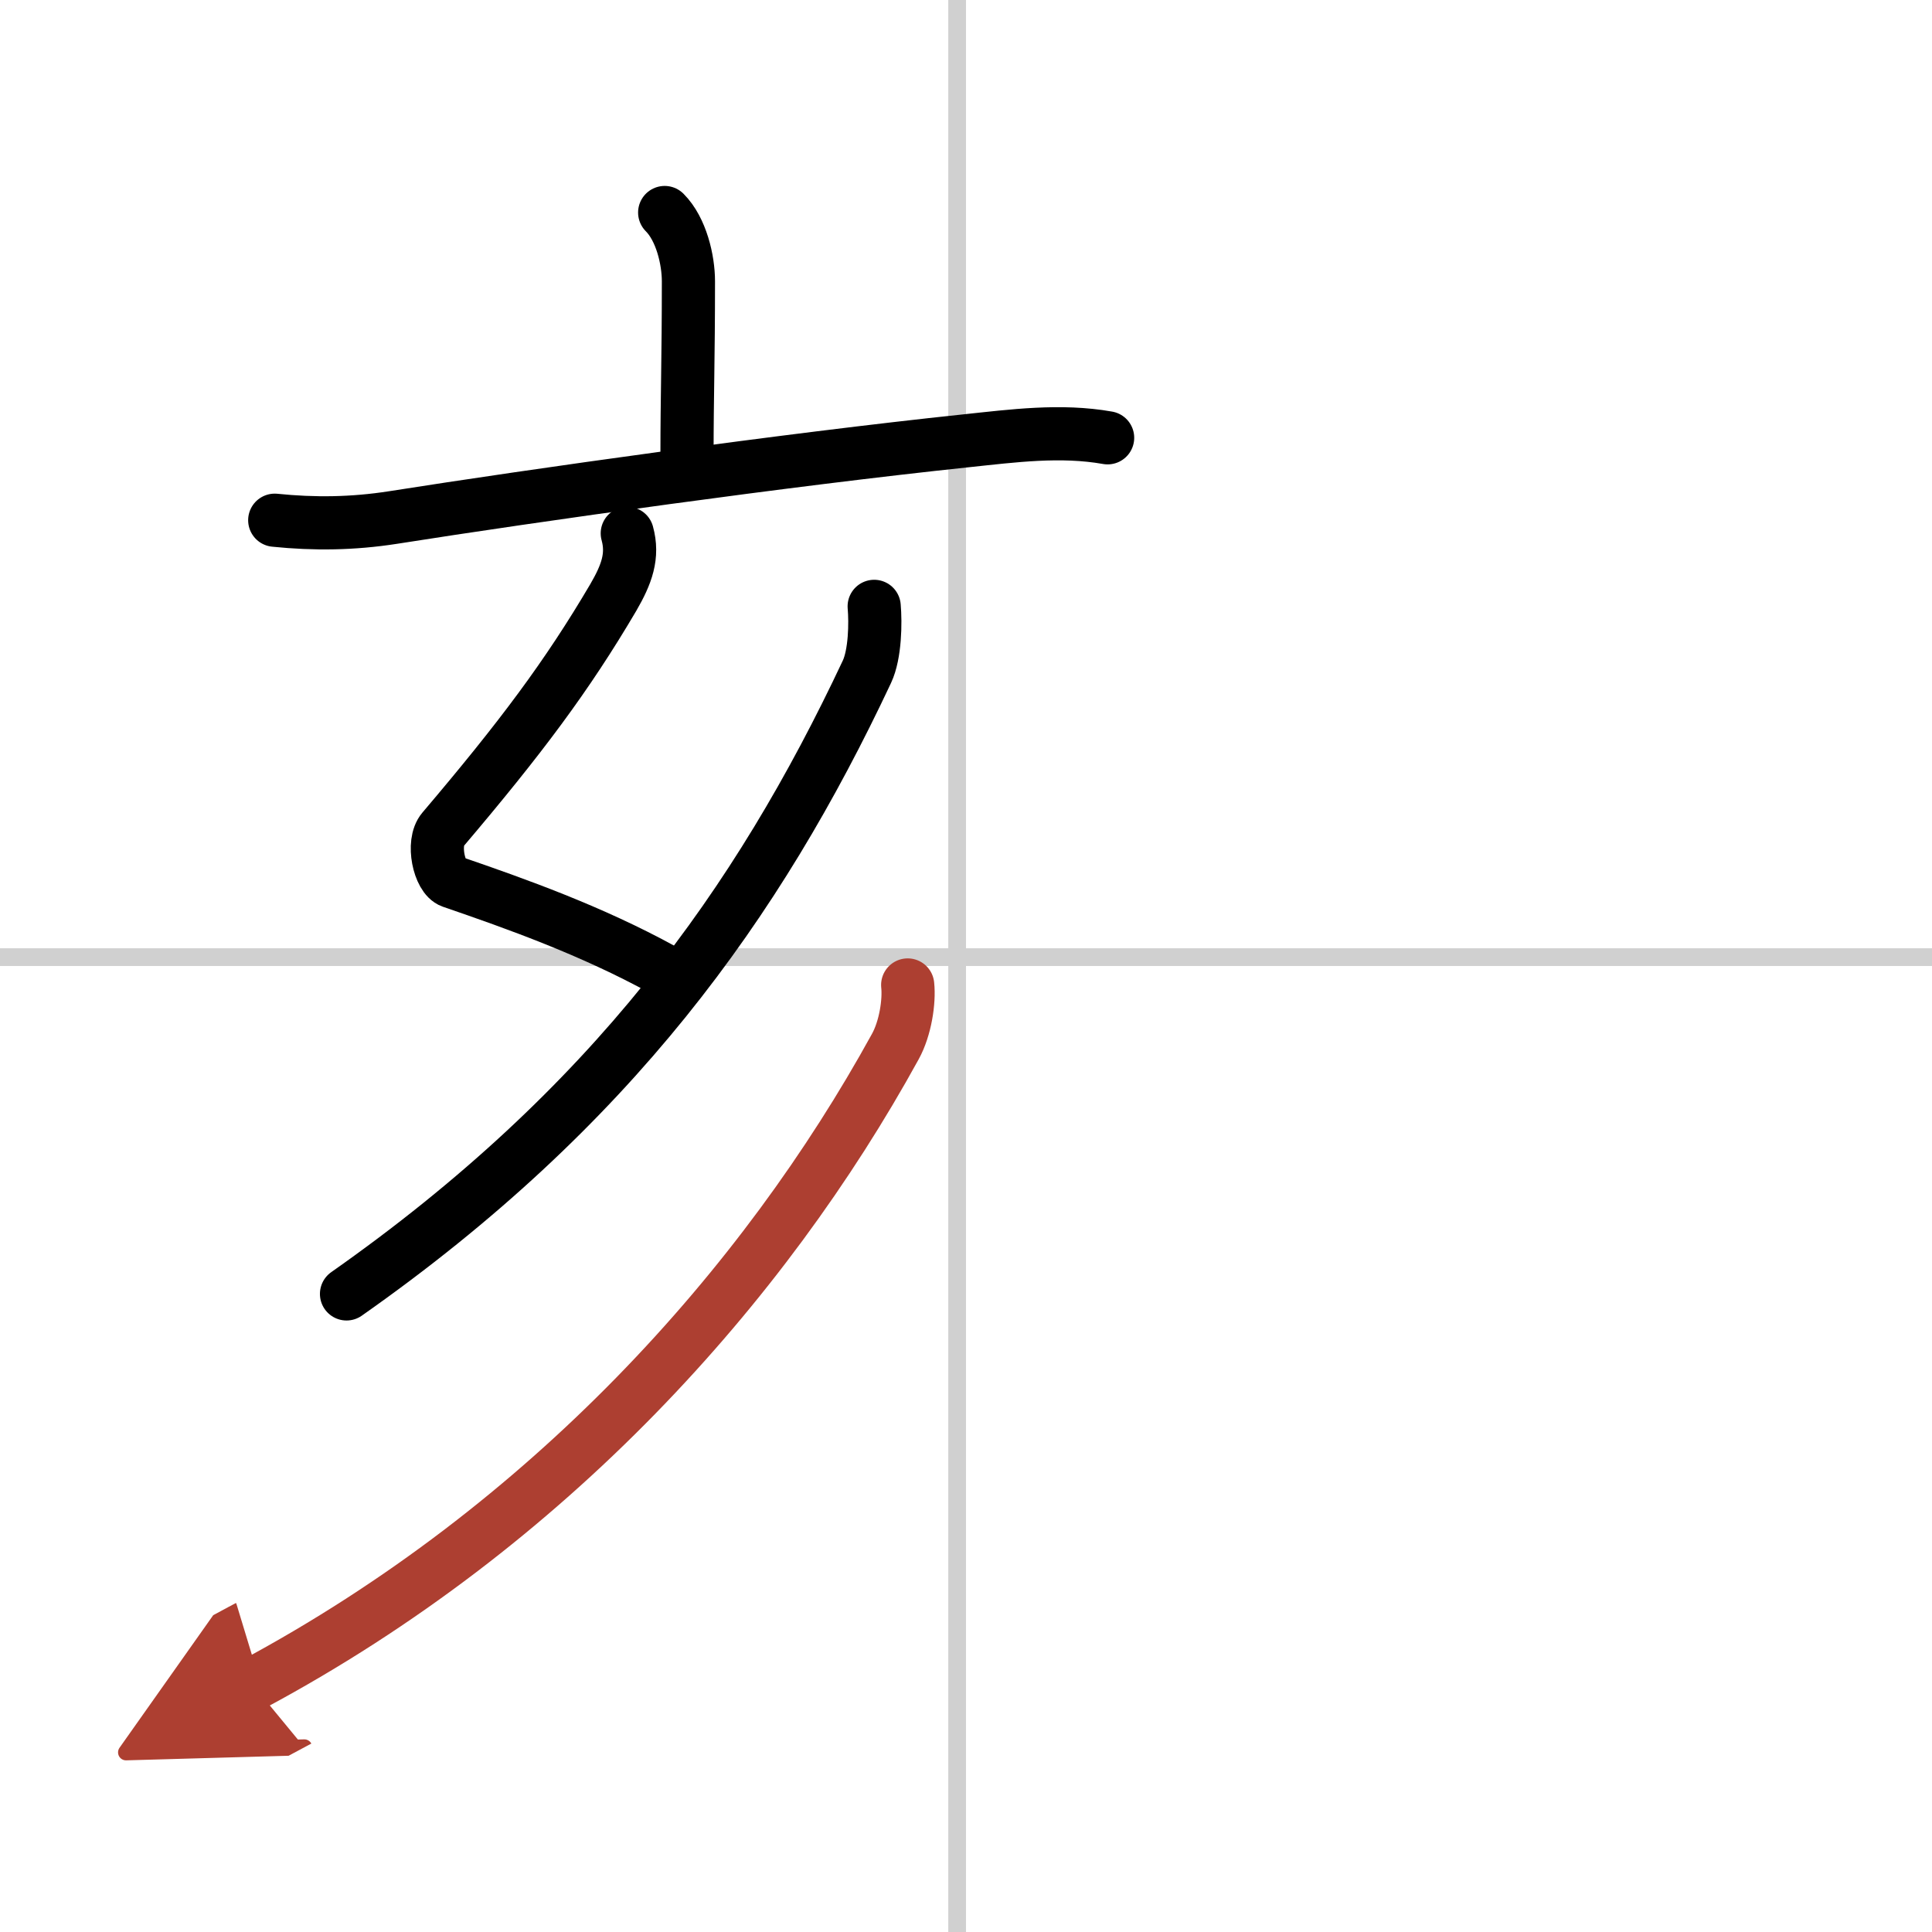 <svg width="400" height="400" viewBox="0 0 109 109" xmlns="http://www.w3.org/2000/svg"><defs><marker id="a" markerWidth="4" orient="auto" refX="1" refY="5" viewBox="0 0 10 10"><polyline points="0 0 10 5 0 10 1 5" fill="#ad3f31" stroke="#ad3f31"/></marker></defs><g fill="none" stroke="#000" stroke-linecap="round" stroke-linejoin="round" stroke-width="3"><rect width="100%" height="100%" fill="#fff" stroke="#fff"/><line x1="54" x2="54" y2="109" stroke="#d0d0d0" stroke-width="1"/><line x2="109" y1="54" y2="54" stroke="#d0d0d0" stroke-width="1"/><path d="m37.5 11.99c0.94 0.94 1.34 2.68 1.34 3.88 0 4.41-0.08 6.49-0.08 9.76"/><path d="m15.5 29.35c2.24 0.23 4.41 0.2 6.66-0.15 8.06-1.27 22.19-3.26 32.34-4.33 2.65-0.28 5.34-0.64 7.99-0.17"/><path d="m35.39 30.09c0.35 1.27-0.03 2.31-0.79 3.62-2.6 4.42-5.22 7.92-9.62 13.1-0.63 0.74-0.2 2.69 0.5 2.93 3.7 1.27 7.9 2.77 11.91 4.97"/><path d="M49.32,34.21c0.08,0.92,0.06,2.69-0.41,3.69C42.75,51,34.5,62.5,19.55,73"/><path d="m51.21 55.57c0.1 0.93-0.13 2.45-0.7 3.48-7.39 13.45-19.52 27.02-36.26 35.99" marker-end="url(#a)" stroke="#ad3f31"/></g></svg>
